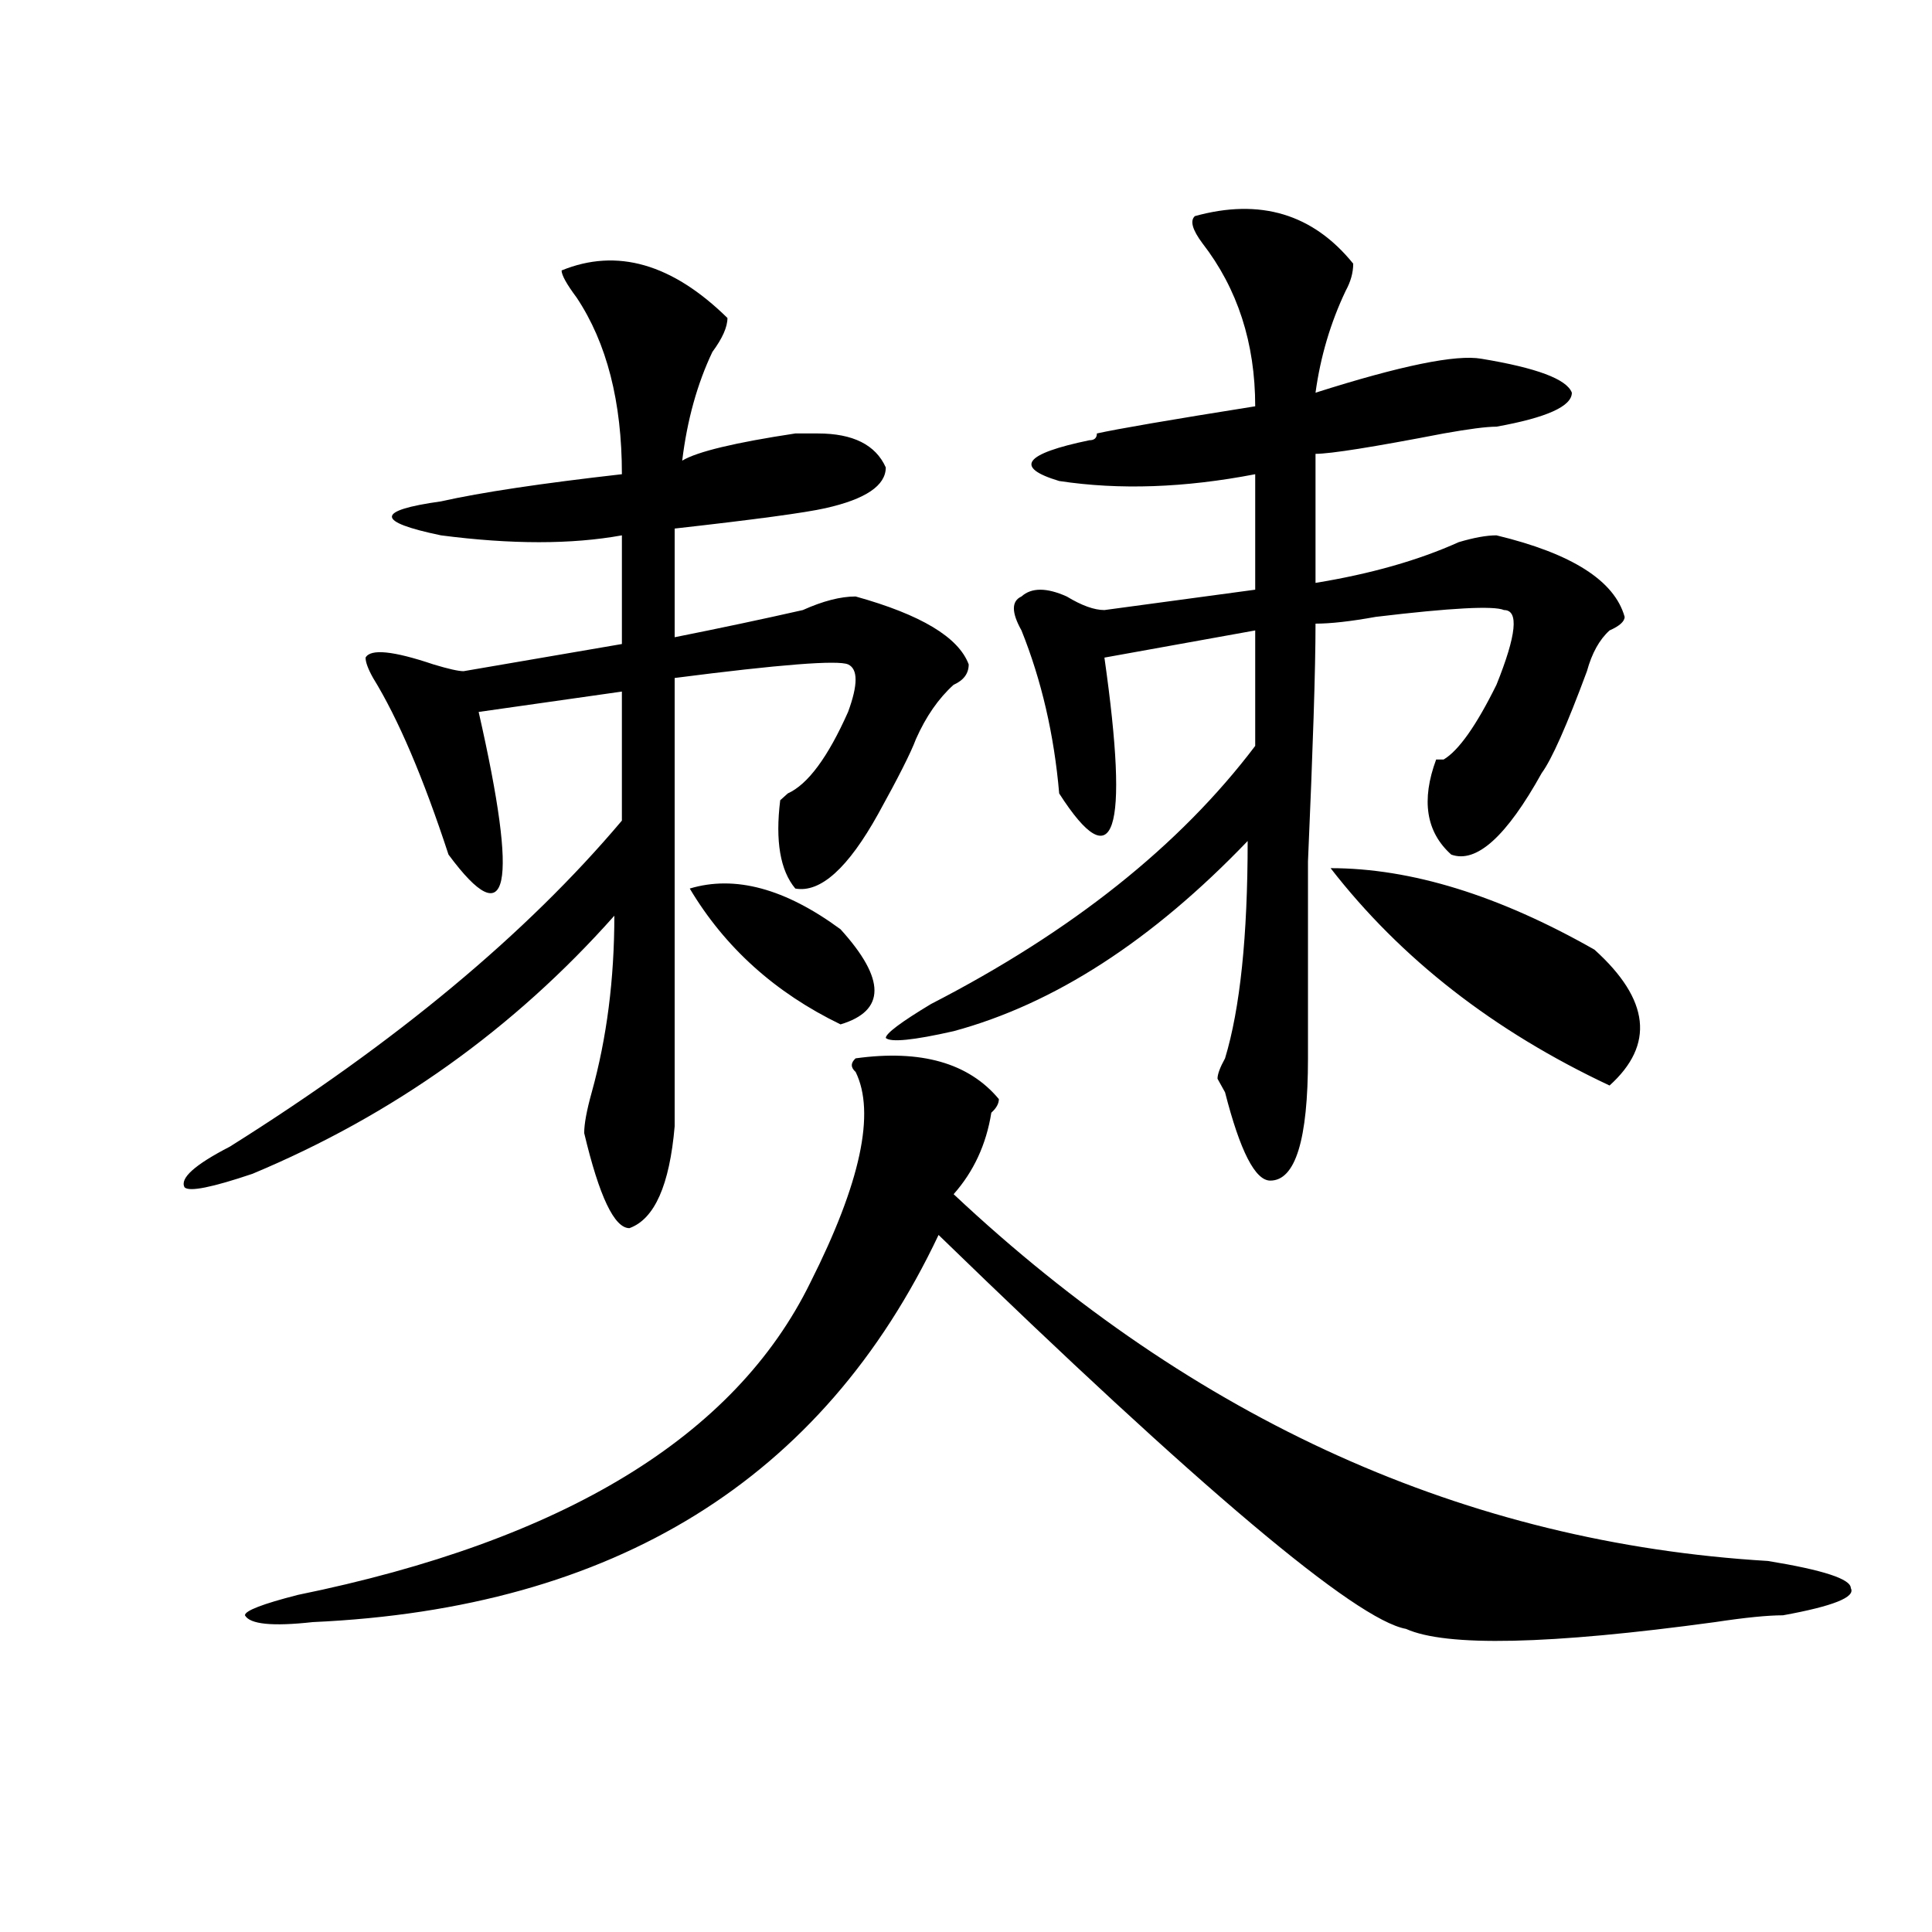<?xml version="1.0" encoding="utf-8"?>
<!-- Generator: Adobe Illustrator 16.0.0, SVG Export Plug-In . SVG Version: 6.00 Build 0)  -->
<!DOCTYPE svg PUBLIC "-//W3C//DTD SVG 1.1//EN" "http://www.w3.org/Graphics/SVG/1.1/DTD/svg11.dtd">
<svg version="1.1" id="图层_1" xmlns="http://www.w3.org/2000/svg" xmlns:xlink="http://www.w3.org/1999/xlink" x="0px" y="0px"
	 width="1000px" height="1000px" viewBox="0 0 1000 1000" enable-background="new 0 0 1000 1000" xml:space="preserve">
<path d="M290.676,139.984c28.597-11.7,57.194-3.516,85.852,24.609c0,4.724-2.622,10.547-7.805,17.578
	c-7.805,16.425-13.048,35.156-15.609,56.25c7.805-4.669,27.316-9.339,58.535-14.063c5.183,0,9.085,0,11.707,0
	c18.171,0,29.878,5.878,35.121,17.578c0,9.394-10.427,16.425-31.219,21.094c-10.427,2.362-36.462,5.878-78.047,10.547v56.25
	c23.414-4.669,45.487-9.338,66.34-14.063c10.366-4.669,19.512-7.031,27.316-7.031c33.78,9.394,53.292,21.094,58.535,35.156
	c0,4.725-2.622,8.24-7.805,10.547c-7.805,7.031-14.329,16.425-19.512,28.125c-2.622,7.031-9.146,19.94-19.512,38.672
	c-15.609,28.125-29.938,41.034-42.926,38.672c-7.805-9.338-10.427-24.609-7.805-45.703l3.902-3.516
	c10.366-4.669,20.792-18.731,31.219-42.188c5.183-14.063,5.183-22.247,0-24.609c-5.243-2.307-35.121,0-89.754,7.031
	c0,30.487,0,107.831,0,232.031c-2.622,30.487-10.427,48.065-23.414,52.734c-7.805,0-15.609-16.369-23.414-49.219
	c0-4.669,1.28-11.7,3.902-21.094c7.805-28.125,11.707-58.557,11.707-91.406c-52.071,58.612-114.509,103.162-187.313,133.594
	c-20.853,7.031-32.56,9.394-35.121,7.031c-2.622-4.669,5.183-11.7,23.414-21.094c85.852-53.888,153.472-110.138,202.922-168.75
	v-66.797L247.75,368.5c20.792,91.406,15.609,116.016-15.609,73.828c-13.048-39.825-26.036-70.313-39.023-91.406
	c-2.622-4.669-3.902-8.185-3.902-10.547c2.562-4.669,14.269-3.516,35.121,3.516c7.805,2.362,12.987,3.516,15.609,3.516
	l81.949-14.063v-56.25c-26.036,4.725-57.255,4.725-93.656,0c-33.841-7.031-33.841-12.854,0-17.578
	c20.792-4.669,52.011-9.339,93.656-14.063c0-37.464-7.805-67.95-23.414-91.406C293.237,147.016,290.676,142.347,290.676,139.984z
	 M442.867,547.797c33.78-4.669,58.535,2.362,74.145,21.094c0,2.362-1.341,4.725-3.902,7.031
	c-2.622,16.425-9.146,30.487-19.512,42.188c124.875,117.225,265.359,180.506,421.453,189.844
	c28.597,4.669,42.926,9.338,42.926,14.063c2.562,4.669-9.146,9.338-35.121,14.063c-7.805,0-19.512,1.153-35.121,3.516
	c-85.852,11.7-139.204,12.854-159.996,3.516c-26.036-4.725-106.704-72.619-241.945-203.906
	c-59.876,126.563-167.801,193.359-323.895,200.391c-20.853,2.307-32.56,1.153-35.121-3.516c0-2.362,9.085-5.878,27.316-10.547
	c137.862-28.125,226.336-82.013,265.359-161.719c25.976-51.525,33.78-87.891,23.414-108.984
	C440.245,552.521,440.245,550.159,442.867,547.797z M357.016,459.906c23.414-7.031,49.39,0,78.047,21.094
	c23.414,25.818,23.414,42.188,0,49.219C401.222,513.85,375.187,490.394,357.016,459.906z M618.473,111.859
	c33.78-9.339,61.097-1.153,81.949,24.609c0,4.724-1.341,9.394-3.902,14.063c-7.805,16.425-13.048,34.003-15.609,52.734
	c44.206-14.063,72.804-19.886,85.852-17.578c28.597,4.724,44.206,10.547,46.828,17.578c0,7.031-13.048,12.909-39.023,17.578
	c-5.243,0-14.329,1.208-27.316,3.516c-36.462,7.031-58.535,10.547-66.34,10.547v66.797c28.597-4.669,53.292-11.7,74.145-21.094
	c7.805-2.307,14.269-3.516,19.512-3.516c39.023,9.394,61.097,23.456,66.34,42.188c0,2.362-2.622,4.725-7.805,7.031
	c-5.243,4.725-9.146,11.756-11.707,21.094c-10.427,28.125-18.231,45.703-23.414,52.734c-18.231,32.85-33.841,46.912-46.828,42.188
	c-13.048-11.7-15.609-28.125-7.805-49.219h3.902c7.805-4.669,16.89-17.578,27.316-38.672c10.366-25.763,11.707-38.672,3.902-38.672
	c-5.243-2.307-27.316-1.153-66.34,3.516c-13.048,2.362-23.414,3.516-31.219,3.516c0,23.456-1.341,64.49-3.902,123.047
	c0,49.219,0,83.222,0,101.953c0,42.188-6.524,63.281-19.512,63.281c-7.805,0-15.609-15.216-23.414-45.703l-3.902-7.031
	c0-2.307,1.28-5.822,3.902-10.547c7.805-25.763,11.707-63.281,11.707-112.5c-49.45,51.581-100.181,84.375-152.191,98.438
	c-20.853,4.725-32.56,5.878-35.121,3.516c0-2.307,7.805-8.185,23.414-17.578c72.804-37.463,128.777-82.013,167.801-133.594v-59.766
	l-78.047,14.063c12.987,91.406,5.183,114.862-23.414,70.313c-2.622-30.432-9.146-58.557-19.512-84.375
	c-5.243-9.338-5.243-15.216,0-17.578c5.183-4.669,12.987-4.669,23.414,0c7.805,4.725,14.269,7.031,19.512,7.031l78.047-10.547
	v-59.766c-36.462,7.031-70.242,8.239-101.461,3.516c-23.414-7.031-18.231-14.063,15.609-21.094c2.562,0,3.902-1.153,3.902-3.516
	c10.366-2.308,37.683-7.031,81.949-14.063c0-32.794-9.146-60.919-27.316-84.375C617.132,118.891,615.851,114.222,618.473,111.859z
	 M688.715,449.359c41.585,0,87.132,14.063,136.582,42.188c28.597,25.818,31.219,49.219,7.805,70.313
	C773.226,533.734,725.116,496.271,688.715,449.359z"/>
</svg>
